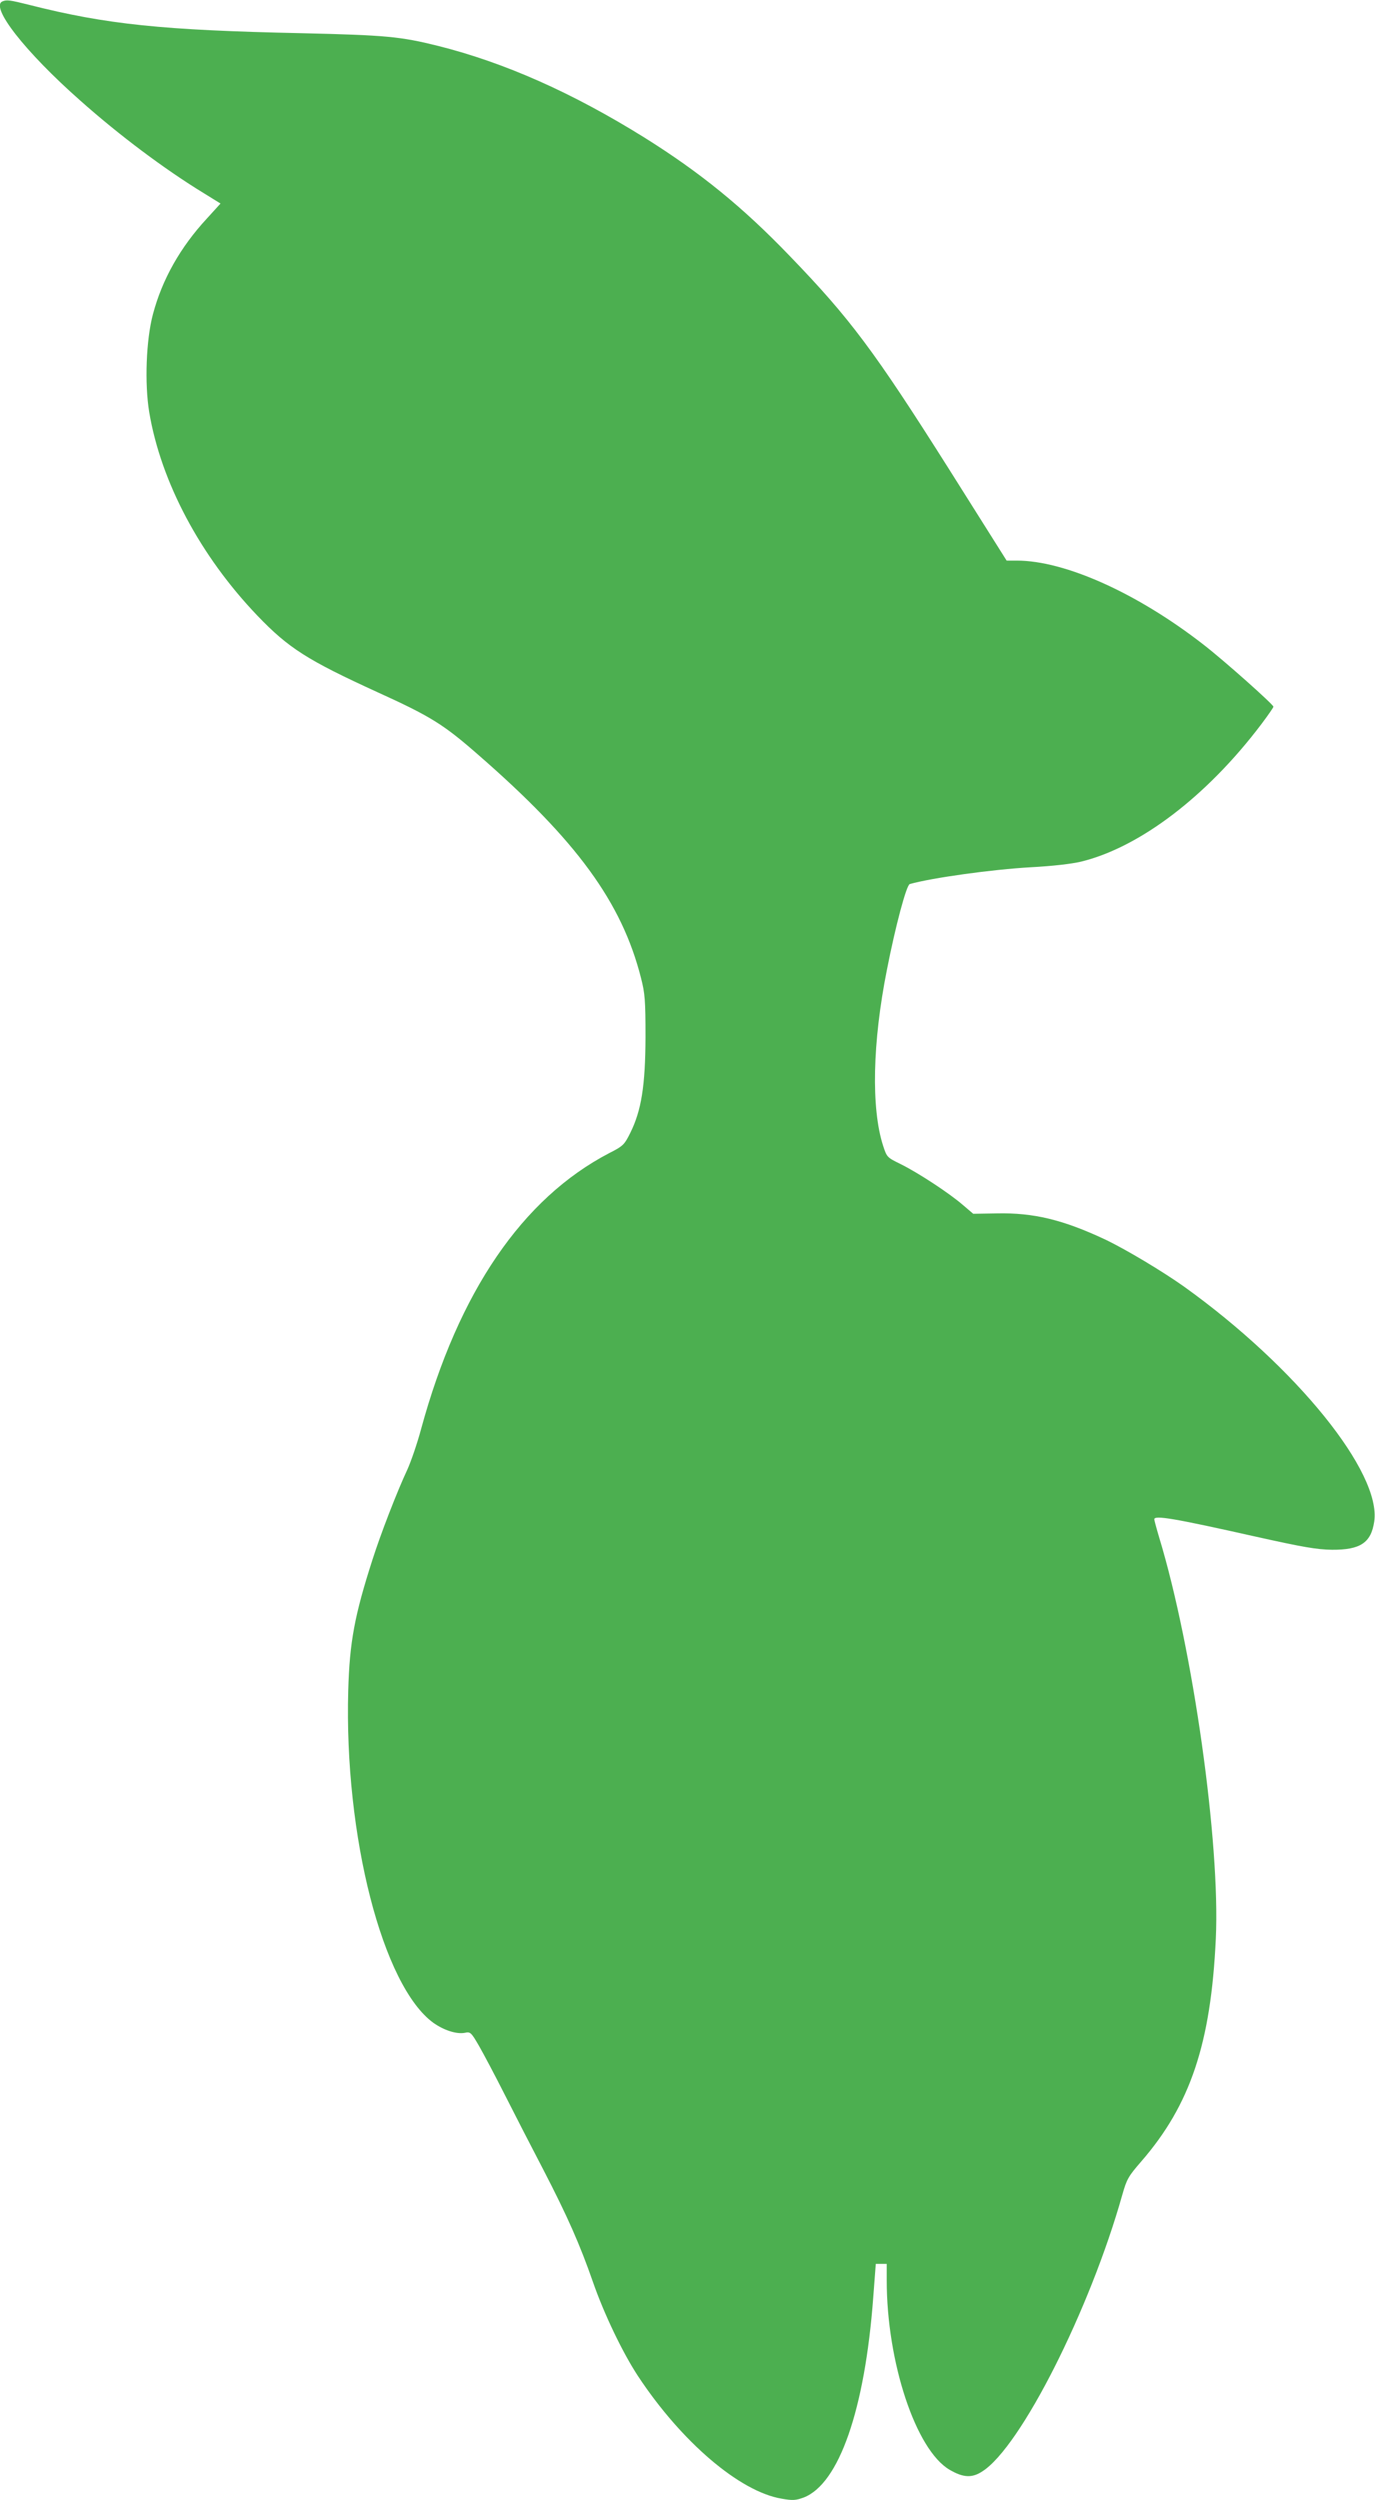 <?xml version="1.0" standalone="no"?>
<!DOCTYPE svg PUBLIC "-//W3C//DTD SVG 20010904//EN"
 "http://www.w3.org/TR/2001/REC-SVG-20010904/DTD/svg10.dtd">
<svg version="1.0" xmlns="http://www.w3.org/2000/svg"
 width="704pt" height="1280pt" viewBox="0 0 704 1280"
 preserveAspectRatio="xMidYMid meet">
<g transform="translate(0,1280) scale(0.1,-0.1)"
fill="#4caf50" stroke="none">
<path d="M13 12793 c-66 -26 115 -258 397 -507 201 -179 435 -354 635 -476
l84 -52 -70 -77 c-136 -147 -229 -312 -276 -490 -35 -131 -43 -355 -19 -501
60 -358 262 -737 554 -1042 160 -167 257 -228 613 -391 273 -124 339 -165 515
-319 507 -441 738 -758 836 -1145 20 -78 23 -113 23 -303 -1 -249 -21 -375
-78 -490 -30 -60 -36 -67 -107 -103 -446 -232 -773 -712 -964 -1413 -19 -71
-51 -165 -71 -209 -53 -113 -137 -331 -178 -460 -92 -286 -117 -422 -124 -669
-21 -746 176 -1513 436 -1702 54 -38 118 -59 161 -51 28 6 32 3 72 -66 23 -40
83 -153 133 -252 50 -99 139 -272 198 -385 121 -234 185 -378 252 -570 57
-165 153 -365 232 -485 222 -336 520 -591 735 -627 57 -10 72 -9 113 6 181 70
313 450 356 1024 l13 172 28 0 28 0 0 -84 c0 -419 149 -869 322 -970 70 -41
115 -43 168 -8 196 125 550 826 716 1415 23 81 31 95 96 170 253 291 358 606
383 1142 23 490 -117 1484 -290 2054 -14 47 -25 88 -25 93 0 22 101 5 520 -89
243 -54 312 -66 390 -67 145 -1 200 36 216 144 38 250 -398 790 -972 1202
-111 79 -303 194 -409 244 -214 100 -364 136 -551 132 l-121 -2 -54 46 c-72
62 -230 165 -317 208 -71 35 -71 35 -91 96 -61 191 -54 527 20 899 44 225 100
434 117 439 113 32 423 75 619 86 112 6 208 17 259 29 301 74 645 336 924 706
33 44 60 83 60 87 0 11 -250 234 -357 317 -339 264 -710 431 -957 431 l-52 0
-298 473 c-380 601 -504 767 -812 1086 -241 251 -459 428 -745 607 -368 229
-714 383 -1056 469 -193 48 -267 55 -698 65 -713 15 -1001 45 -1395 145 -100
25 -115 27 -137 18z"/>
</g>
</svg>
